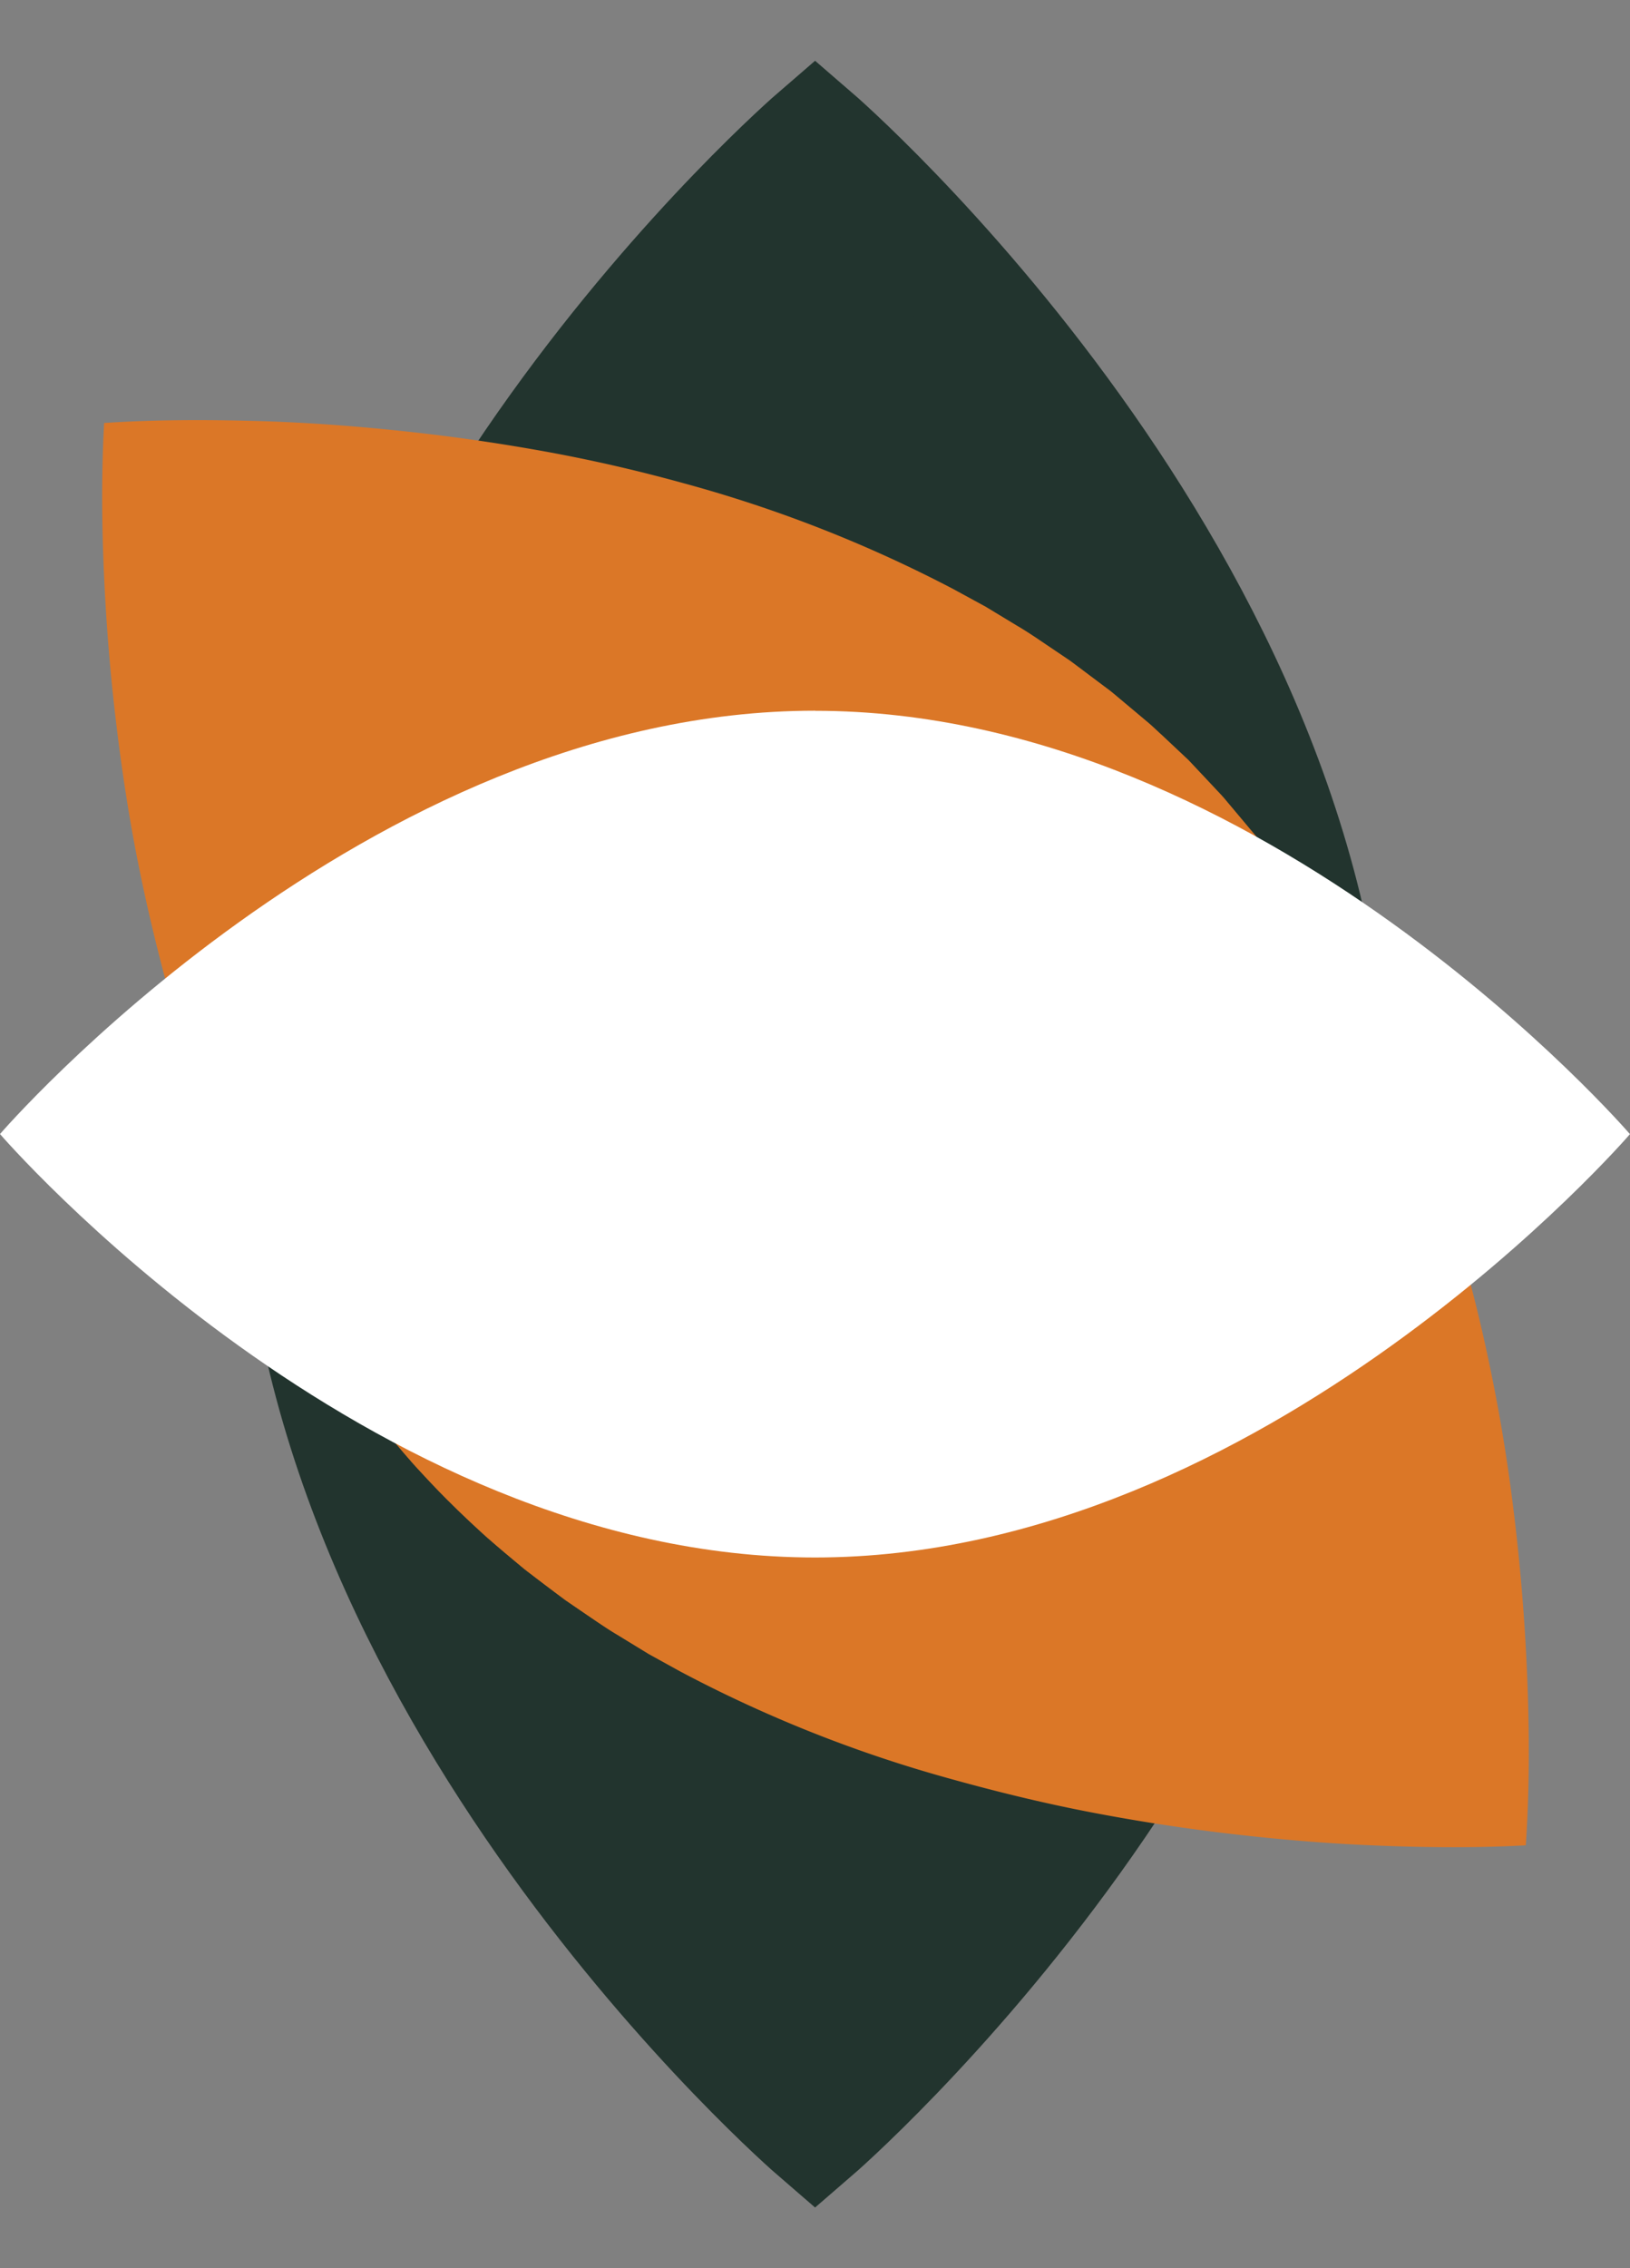 <?xml version="1.0" encoding="UTF-8"?> <svg xmlns="http://www.w3.org/2000/svg" xmlns:xlink="http://www.w3.org/1999/xlink" width="53.295" height="74.131" viewBox="0 0 53.295 74.131"><rect x="0" y="0" width="53.295" height="74.131" fill="#808080" stroke="none"/><defs><clipPath id="clip-path"><rect id="Retângulo_41" data-name="Retângulo 41" width="53.295" height="74.131" transform="translate(0 -4)" fill="none"></rect></clipPath></defs><g id="Grupo_80" data-name="Grupo 80" transform="translate(0 4)"><g id="Grupo_79" data-name="Grupo 79" clip-path="url(#clip-path)"><path id="Caminho_55" data-name="Caminho 55" d="M57.143,35.081C57.143,17.047,74.1,2.427,74.1,2.427s16.954,14.62,16.954,32.654S74.1,67.735,74.1,67.735,57.143,53.115,57.143,35.081" transform="translate(-47.45 -2.015)" fill="#22342e"></path><path id="Caminho_56" data-name="Caminho 56" d="M57.143,35.081C57.143,17.047,74.1,2.427,74.1,2.427s16.954,14.62,16.954,32.654S74.1,67.735,74.1,67.735,57.143,53.115,57.143,35.081Z" transform="translate(-47.45 -2.015)" fill="none" stroke="#22342e" stroke-miterlimit="10" stroke-width="3.675"></path><path id="Caminho_57" data-name="Caminho 57" d="M31.732,93.547c-12.752-12.752-11.1-35.079-11.1-35.079s22.326-1.651,35.079,11.1,11.1,35.078,11.1,35.078-22.326,1.651-35.078-11.1" transform="translate(-17.074 -48.493)" fill="#db7727"></path><path id="Caminho_58" data-name="Caminho 58" d="M31.025,92.684l-.813-.857c-.134-.144-.275-.282-.4-.432l-.382-.451-.382-.451c-.126-.151-.258-.3-.373-.457l-.714-.942-.178-.236-.166-.244-.332-.489c-.222-.325-.447-.648-.647-.989l-.617-1.008-.571-1.035a43.386,43.386,0,0,1-3.489-8.769c-.423-1.518-.794-3.052-1.1-4.6s-.538-3.108-.721-4.675-.307-3.141-.376-4.717-.082-3.154,0-4.739l.007-.139.141-.009c1.584-.1,3.161-.1,4.741-.059s3.156.154,4.728.317,3.138.383,4.7.663,3.1.632,4.627,1.054a43.649,43.649,0,0,1,8.837,3.466l1.046.57,1.019.617c.344.2.671.425,1,.647l.494.333.247.167.239.178.954.716c.162.116.311.248.464.375l.457.383.457.384c.152.129.292.27.439.4l.87.818.818.87c.135.147.276.287.4.439l.384.457.383.457c.127.153.259.3.375.464l.716.954.178.239.167.247.333.494c.222.329.448.657.647,1l.617,1.019.57,1.046A43.656,43.656,0,0,1,64.288,85c.422,1.526.768,3.072,1.055,4.627s.5,3.123.663,4.7.268,3.149.317,4.728.043,3.157-.059,4.742l-.009.142-.14.007c-1.585.082-3.162.063-4.74,0s-3.151-.194-4.717-.376-3.127-.422-4.675-.721-3.081-.676-4.6-1.1a43.4,43.4,0,0,1-8.769-3.489l-1.035-.571-1.008-.617c-.34-.2-.663-.425-.989-.647l-.488-.333-.244-.166-.236-.177-.942-.714c-.16-.115-.307-.247-.457-.373l-.451-.382-.451-.382c-.15-.128-.288-.269-.432-.4Zm0,0,.861.809c.145.133.284.273.434.4l.453.379.452.379c.152.126.3.256.459.371l.944.709.237.176.245.165.49.33c.326.22.65.444.991.641l1.01.611,1.037.565a43.332,43.332,0,0,0,8.772,3.44c1.517.42,3.054.762,4.6,1.048s3.107.5,4.671.66,3.134.267,4.7.315,3.147.042,4.706-.059l-.149.149c.081-1.561.063-3.137,0-4.7s-.193-3.135-.374-4.694-.42-3.111-.717-4.651-.672-3.063-1.092-4.572a43.08,43.08,0,0,0-3.463-8.7l-.566-1.026-.611-1c-.2-.337-.421-.657-.641-.979l-.329-.484-.165-.242-.176-.234-.707-.932c-.114-.158-.245-.3-.37-.453l-.378-.446-.378-.446c-.126-.148-.266-.284-.4-.427l-.8-.849-.848-.8c-.143-.132-.279-.272-.427-.4l-.446-.378-.446-.378c-.149-.125-.294-.255-.453-.37l-.932-.707-.234-.176-.242-.165-.484-.329c-.322-.22-.642-.443-.979-.641l-1-.611-1.026-.566a43.069,43.069,0,0,0-8.7-3.463c-1.509-.42-3.033-.791-4.572-1.093s-3.092-.535-4.651-.717-3.125-.306-4.694-.374-3.144-.082-4.7,0l.148-.148c-.1,1.56-.1,3.137-.058,4.706s.153,3.141.315,4.7.381,3.122.66,4.671.629,3.084,1.049,4.6a43.319,43.319,0,0,0,3.44,8.772l.565,1.037.611,1.01c.2.341.421.665.641.991l.33.49.165.245.176.237.709.944c.114.16.245.308.371.459l.379.452.379.453c.127.15.267.289.4.434Z" transform="translate(-16.367 -47.63)" fill="#db7727"></path><path id="Caminho_59" data-name="Caminho 59" d="M26.647,113.367c14.717,0,26.647,13.836,26.647,13.836s-11.93,13.836-26.647,13.836S0,127.2,0,127.2s11.93-13.836,26.647-13.836" transform="translate(0 -94.137)" fill="#fff"></path></g></g></svg> 